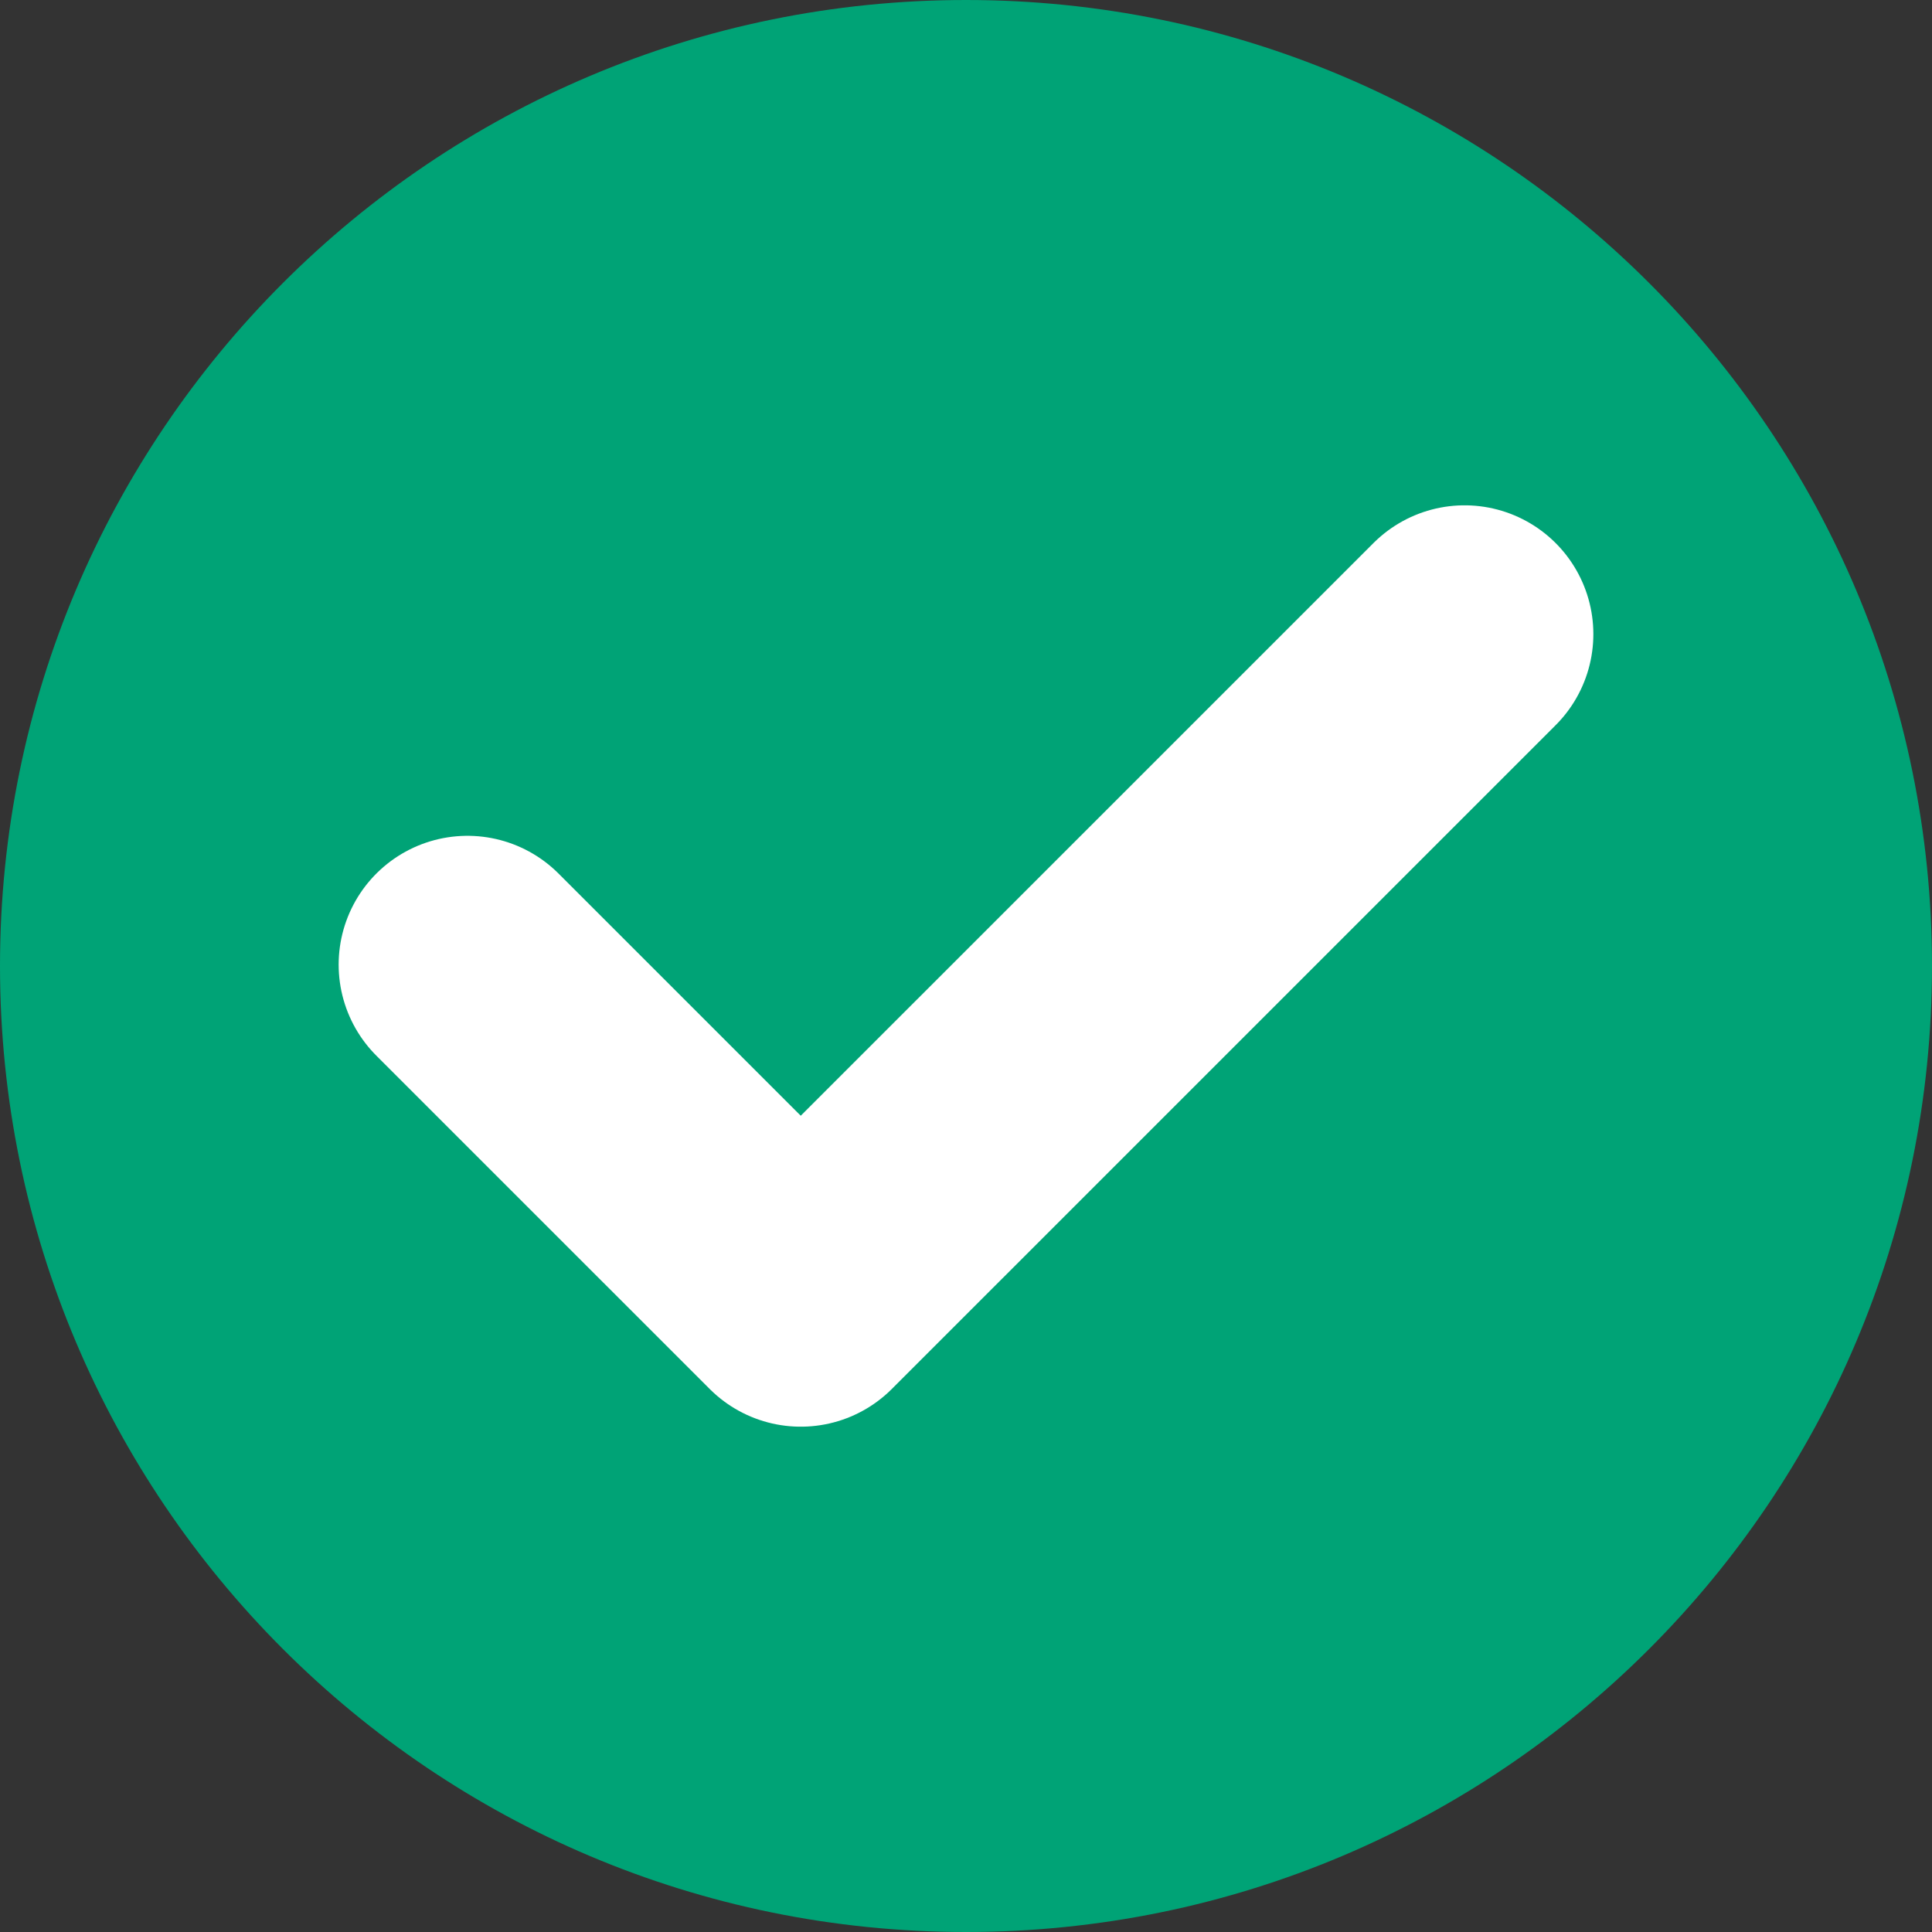 <?xml version="1.0" encoding="UTF-8"?> <svg xmlns="http://www.w3.org/2000/svg" id="Layer_1" viewBox="0 0 60 60"><rect x="0" y="0" width="60" height="60" fill="#333333" stroke="none"/><defs><style>.cls-1{fill:none;stroke:#fff;stroke-linecap:round;stroke-linejoin:round;stroke-width:8px;}.cls-2{fill:#00a376;}</style></defs><path class="cls-2" d="M60,30c0,16.567-13.429,30-30,30C13.433,60,0,46.567,0,30S13.433,0,30,0c16.571,0,30,13.433,30,30"></path><polyline class="cls-1" points="14.517 29.957 24.868 40.307 24.868 40.307 45.483 19.693"></polyline></svg> 